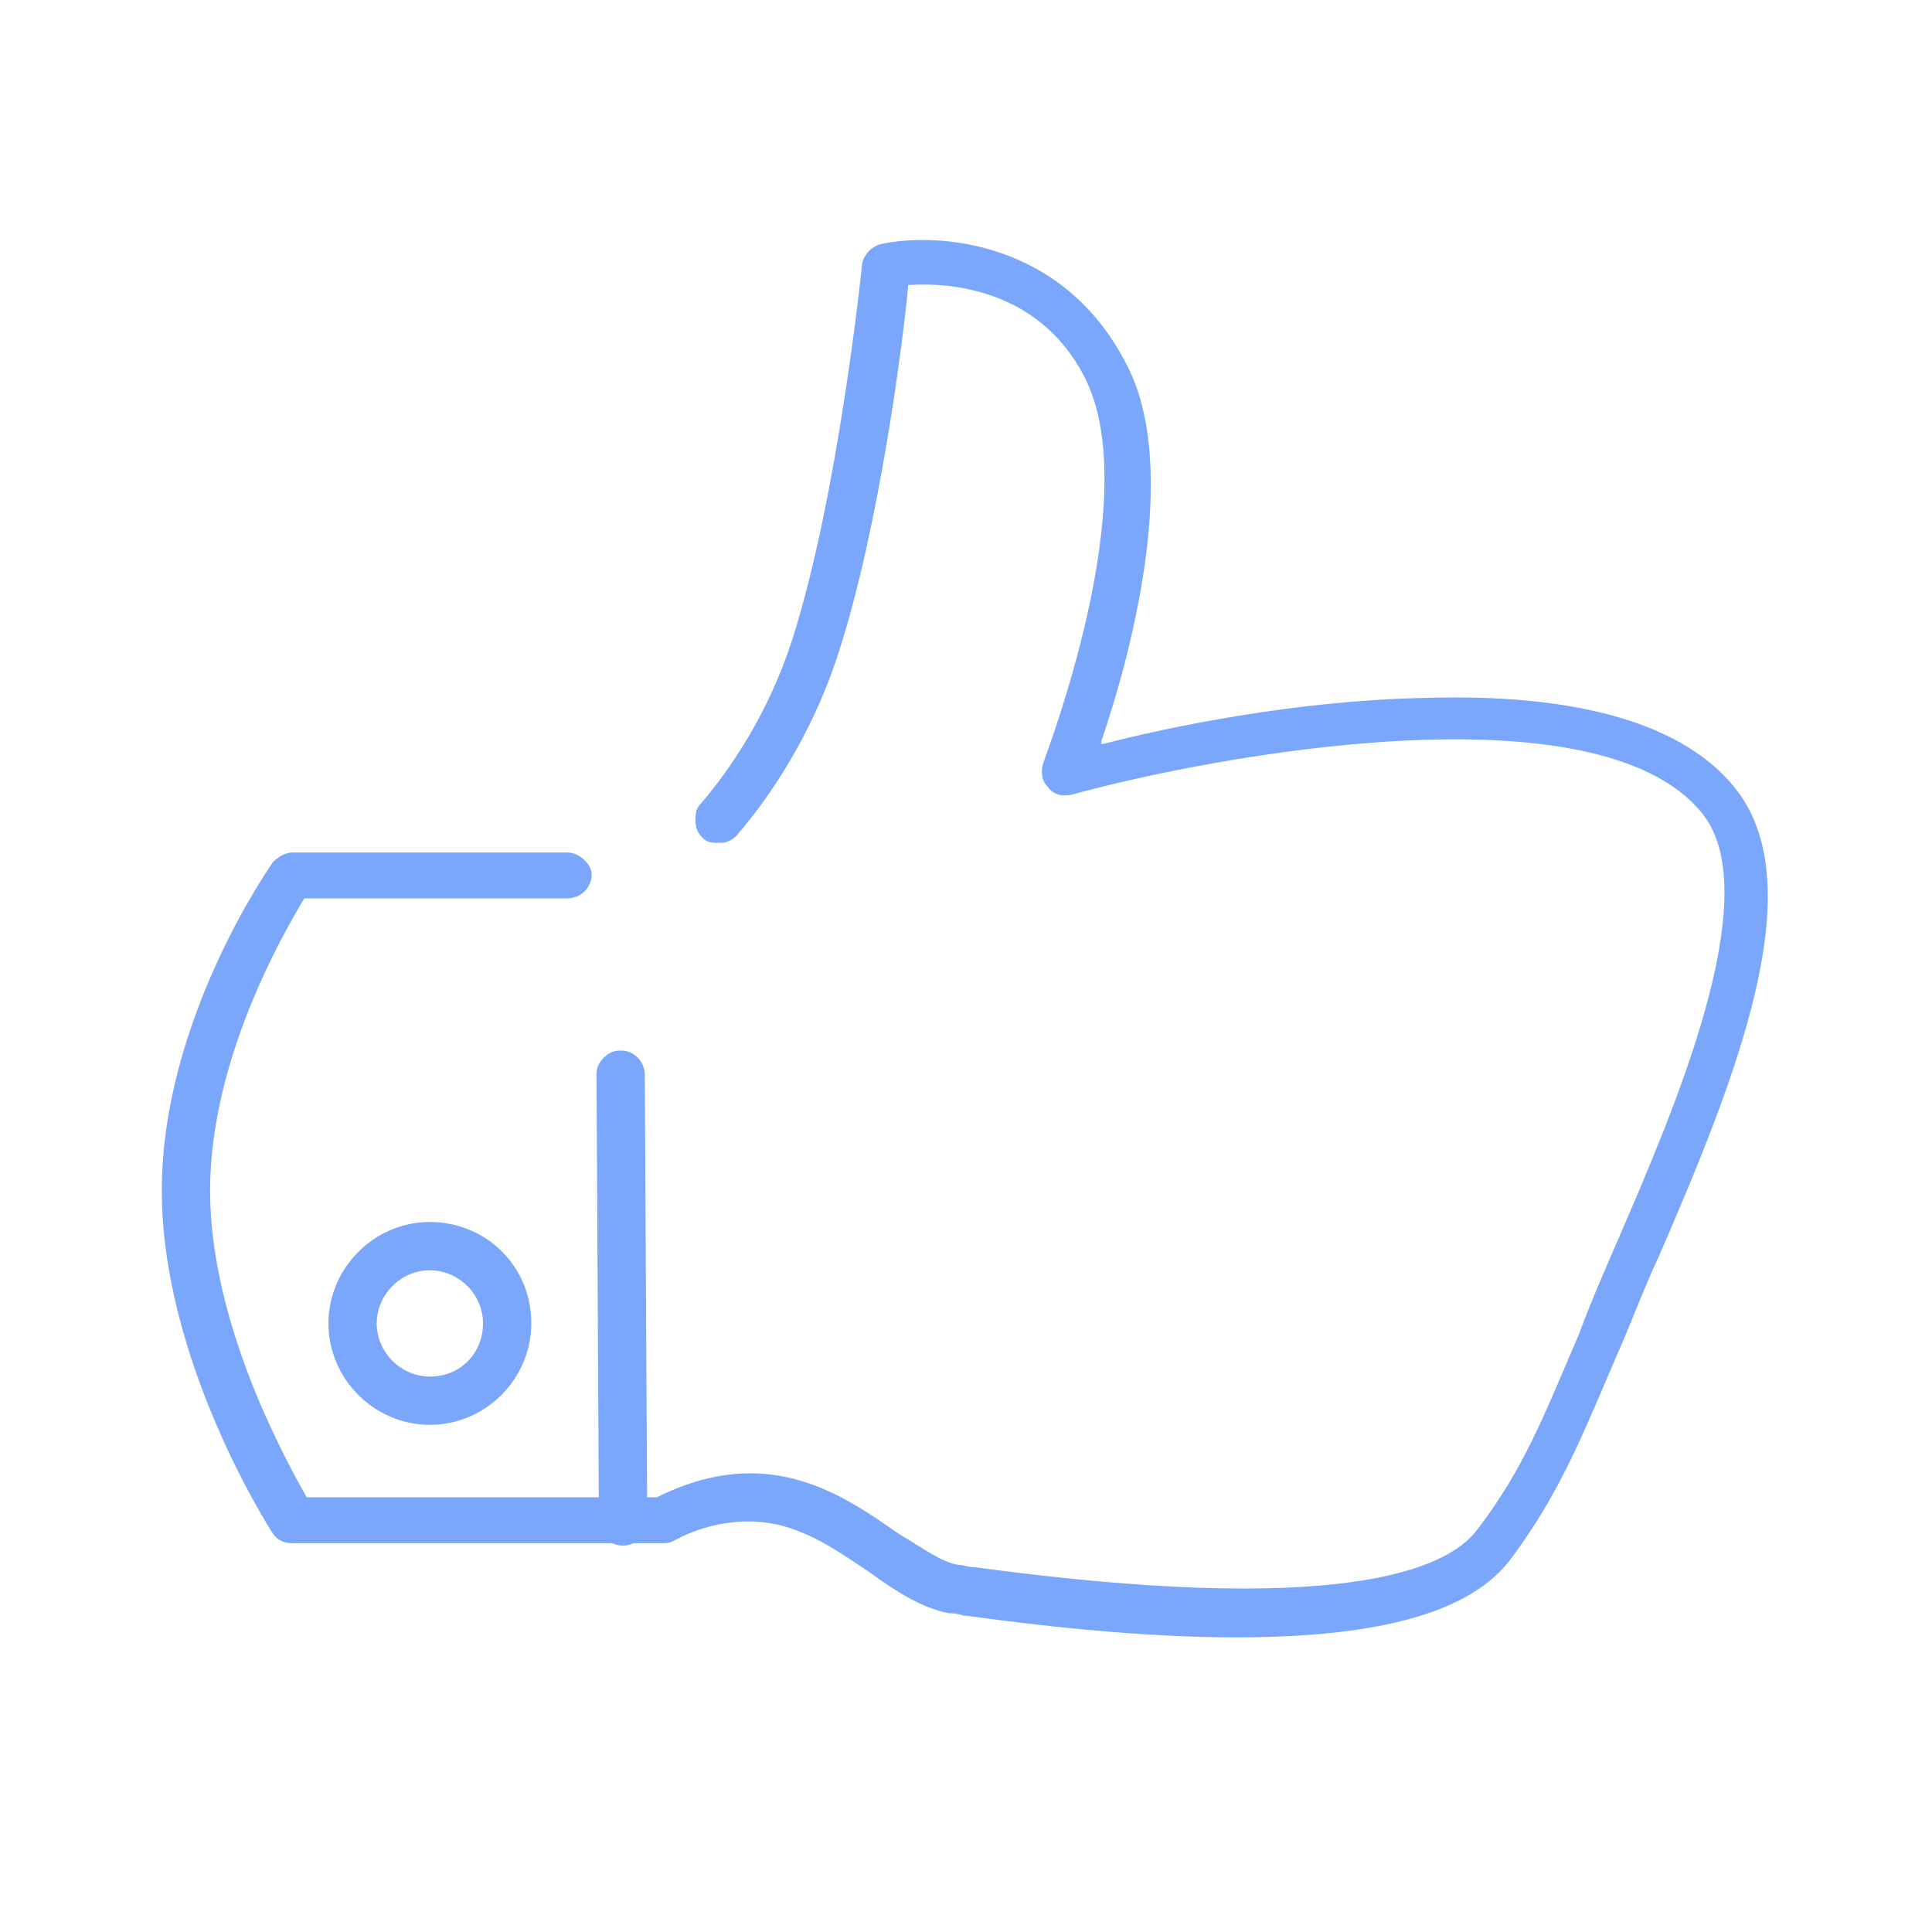 <?xml version="1.0" encoding="utf-8"?>
<!-- Generator: Adobe Illustrator 25.0.1, SVG Export Plug-In . SVG Version: 6.00 Build 0)  -->
<svg version="1.1" id="Слой_1" xmlns="http://www.w3.org/2000/svg" xmlns:xlink="http://www.w3.org/1999/xlink" x="0px" y="0px"
	 viewBox="0 0 80 80" style="enable-background:new 0 0 80 80;" xml:space="preserve">
<style type="text/css">
	.st0{fill:#7AA7FB;}
</style>
<g>
	<path class="st0" d="M23.5,35.3H12.1c-0.3,0-0.6,0.2-0.8,0.4c-0.2,0.3-4.6,6.6-4.6,13.6c0,7,4.4,13.9,4.6,14.2
		c0.2,0.3,0.5,0.4,0.8,0.4h15.3c0.2,0,0.3,0,0.5-0.1C29,63.2,30.1,63,31,63c2,0,3.5,1.1,5,2.1c1.1,0.8,2.2,1.5,3.3,1.7
		c0.1,0,0.3,0,0.6,0.1l0.1,0c4.3,0.6,8.1,0.9,11.2,0.9c6.1,0,9.8-1.1,11.4-3.3c2-2.7,2.9-5,4.4-8.5c0.5-1.1,1-2.5,1.7-4
		c3.3-7.6,6.3-15.3,3.2-19.3c-2.1-2.7-6.5-4-12.9-3.8c-5.3,0.1-10.6,1.2-13.3,1.9l-0.1,0l0-0.1c1.1-3.2,3.4-11.3,1-15.7
		C44,10,38.9,9.6,36.5,10.1c-0.4,0.1-0.7,0.4-0.8,0.8c0,0.1-1,9.7-2.9,15.6c-1,3.1-2.6,5.4-3.8,6.8c-0.2,0.2-0.2,0.4-0.2,0.7
		c0,0.3,0.1,0.5,0.3,0.7c0.2,0.2,0.4,0.2,0.7,0.2c0.3,0,0.5-0.1,0.7-0.3c1.3-1.5,3.1-4.1,4.2-7.5c1.7-5.2,2.7-13,2.9-15.2l0-0.1
		l0.1,0c1.5-0.1,5.3,0.1,7.2,3.8c2.6,5-1.7,15.9-1.7,16c-0.1,0.3-0.1,0.7,0.2,1c0.2,0.3,0.6,0.4,1,0.3c5.8-1.6,21.8-4.6,26.1,0.8
		c2.7,3.4-1.3,12.5-3.4,17.4c-0.7,1.6-1.3,3-1.7,4.1l0,0c-1.5,3.5-2.3,5.6-4.2,8.1c-1.3,1.8-6,3.6-20.8,1.6c-0.3,0-0.5-0.1-0.7-0.1
		c-0.7-0.1-1.5-0.7-2.5-1.3c-2.3-1.6-5.4-3.8-10-1.5l0,0H12.7l0,0c-0.9-1.6-4-7.2-4-12.7c0-5.4,3-10.6,3.9-12.1l0,0h10.9
		c0.5,0,1-0.4,1-1C24.5,35.8,24,35.3,23.5,35.3z"/>
	<path class="st0" d="M24.7,44.5L24.8,63c0,0.5,0.4,1,1,1h0c0.5,0,1-0.4,1-1l-0.1-18.5c0-0.5-0.4-1-1-1c-0.3,0-0.5,0.1-0.7,0.3
		C24.8,44,24.7,44.2,24.7,44.5z"/>
	<path class="st0" d="M17.8,50.6c-2.3,0-4.2,1.9-4.2,4.2c0,2.3,1.9,4.2,4.2,4.2c2.3,0,4.2-1.9,4.2-4.2C22,52.4,20.1,50.6,17.8,50.6z
		 M17.8,57c-1.2,0-2.2-1-2.2-2.2s1-2.2,2.2-2.2c1.2,0,2.2,1,2.2,2.2S19.1,57,17.8,57z"/>
</g>
</svg>
